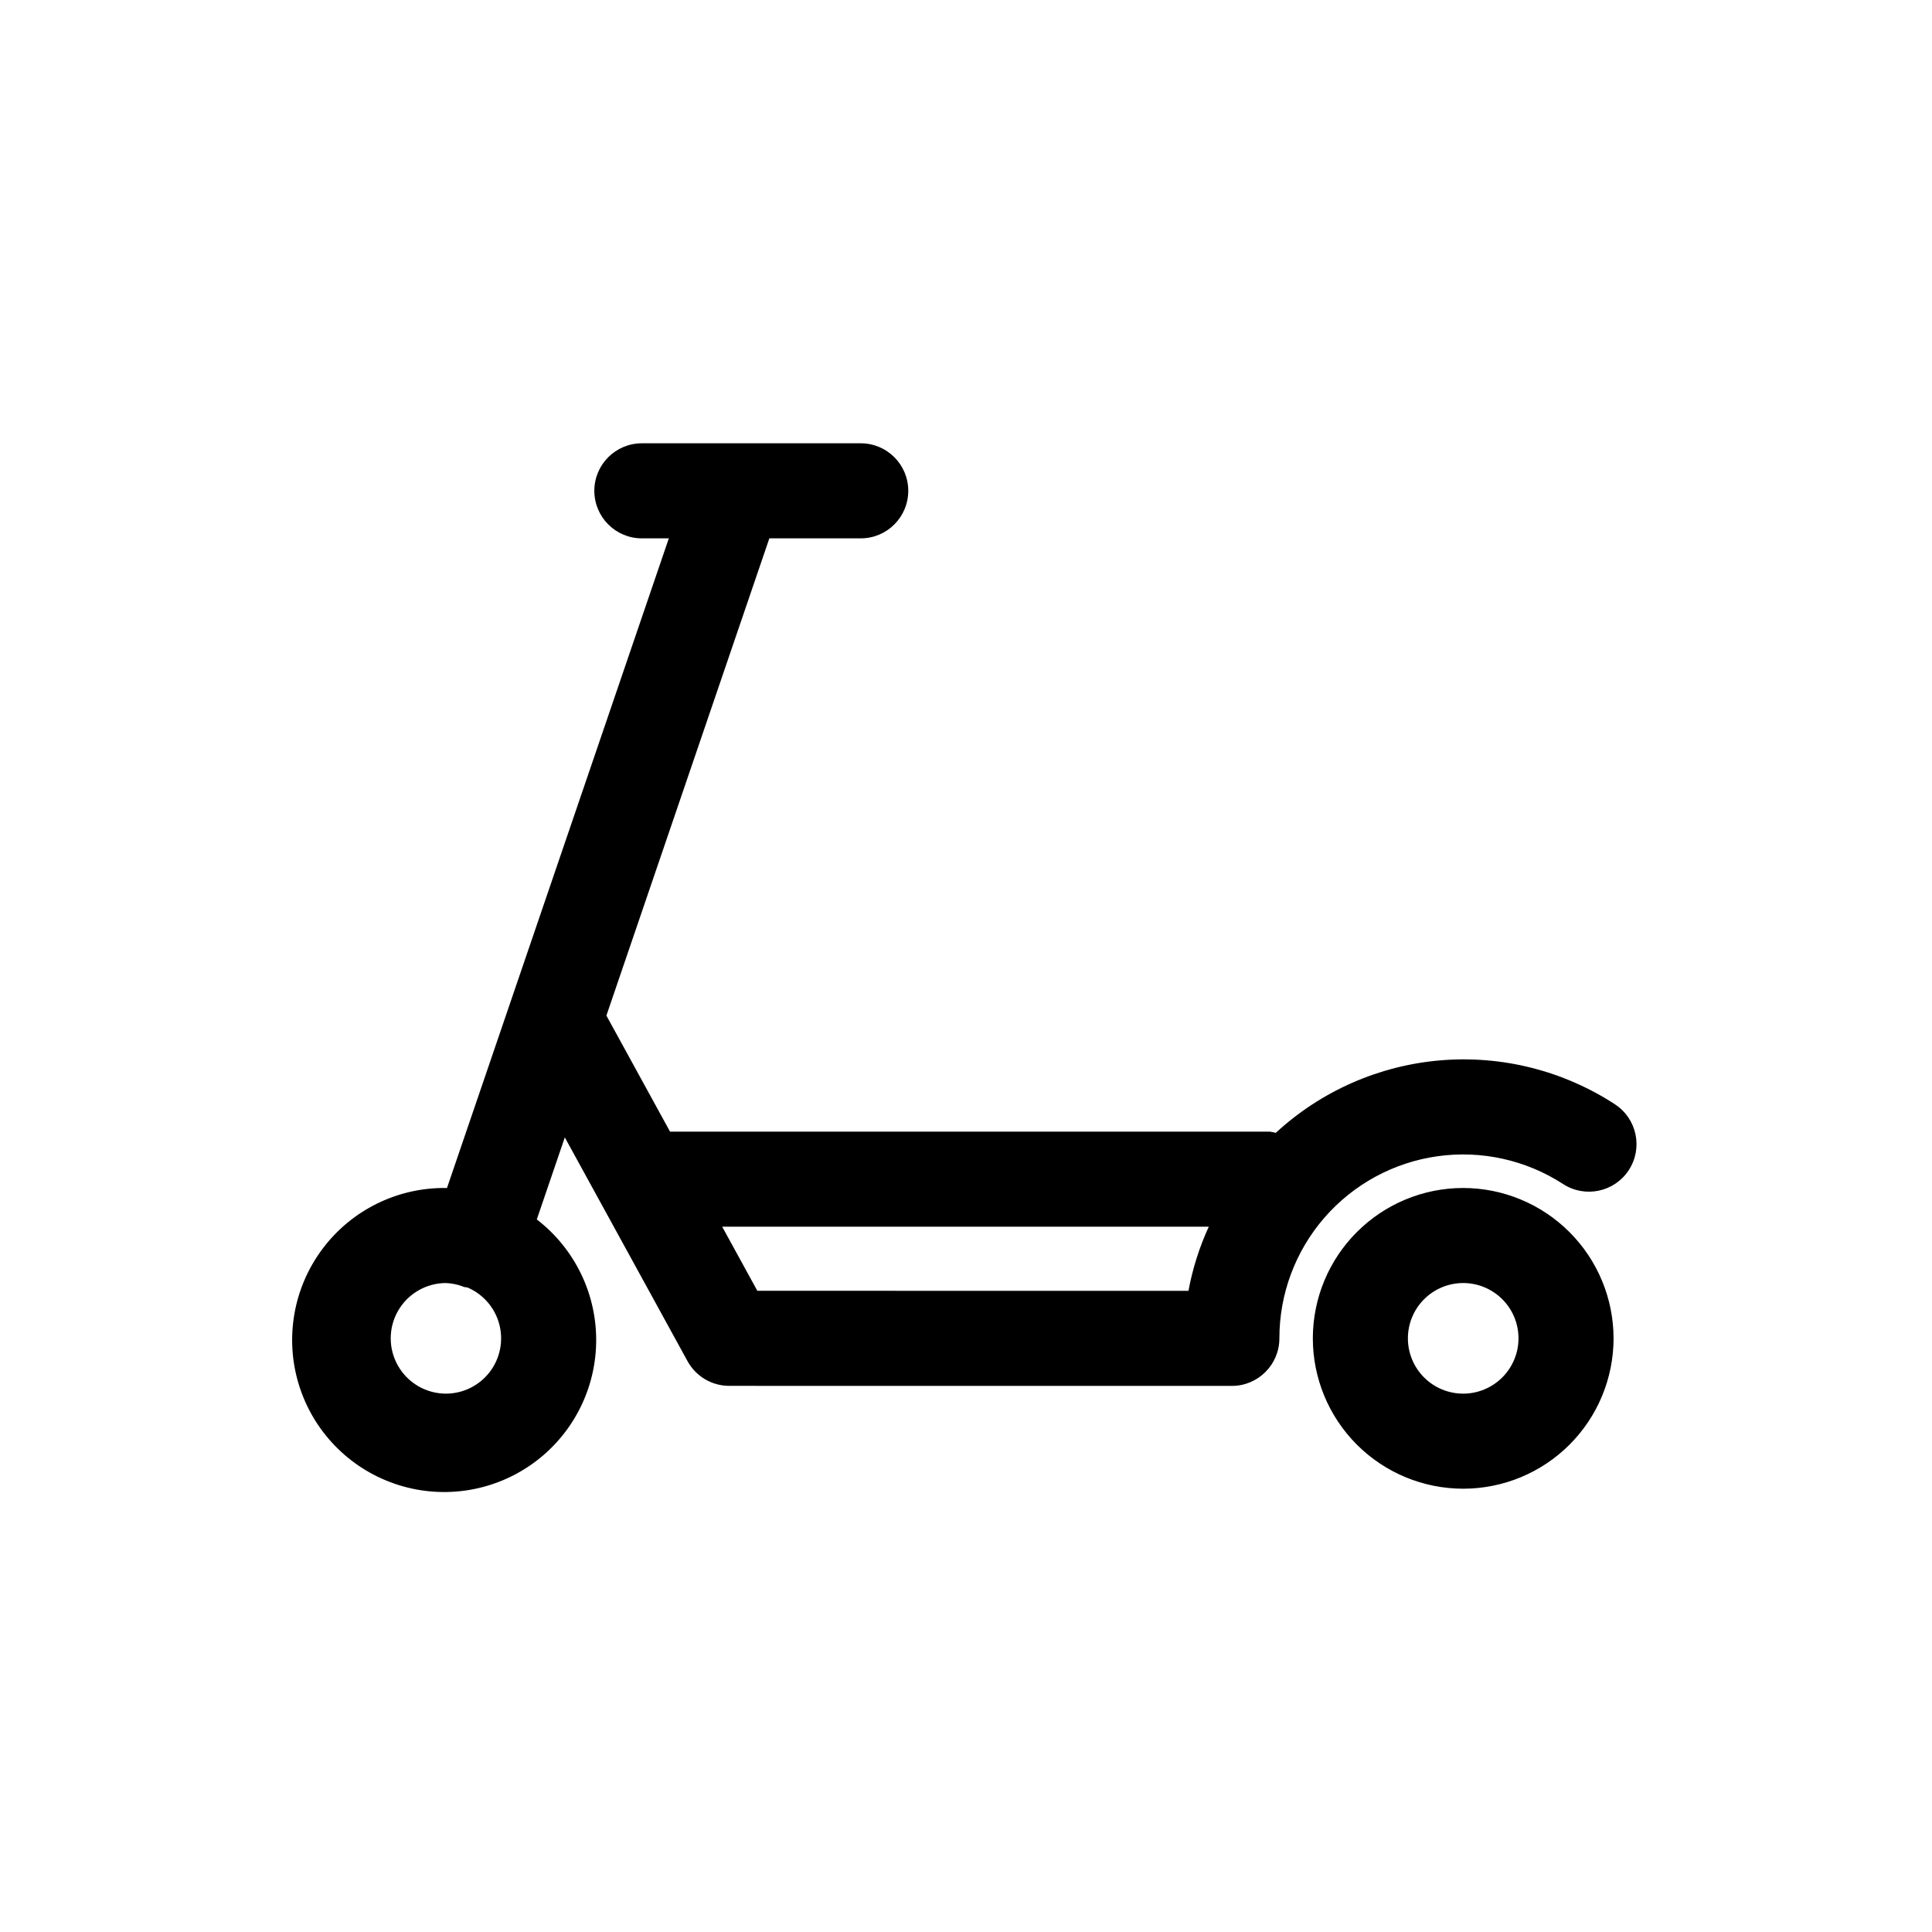 <?xml version="1.0" encoding="UTF-8"?>
<!-- Uploaded to: ICON Repo, www.svgrepo.com, Generator: ICON Repo Mixer Tools -->
<svg fill="#000000" width="800px" height="800px" version="1.1" viewBox="144 144 512 512" xmlns="http://www.w3.org/2000/svg">
 <path d="m571.96 436.64c-13.688-8.914-29.957-13.008-46.23-11.637-16.277 1.375-31.629 8.133-43.633 19.211-0.516-0.141-1.043-0.246-1.578-0.316h-158.95l-16.867-30.758 43.184-126.47h24.219c6.957 0 12.594-5.641 12.594-12.598 0-6.957-5.637-12.594-12.594-12.594h-58.008c-6.953 0-12.594 5.637-12.594 12.594 0 6.957 5.641 12.598 12.594 12.598h7.148l-58.801 172.19-0.301-0.031c-12.859-0.137-25.012 5.871-32.707 16.172-7.699 10.301-10.016 23.656-6.238 35.949 3.773 12.289 13.191 22.039 25.344 26.242 12.152 4.203 25.582 2.352 36.145-4.984 10.562-7.332 16.988-19.266 17.297-32.121 0.312-12.855-5.535-25.086-15.73-32.922l7.426-21.746 32.523 59.301v0.004c2.211 4.031 6.445 6.539 11.043 6.543l133.21 0.012c6.953 0 12.594-5.641 12.594-12.594-0.012-11.742 4.219-23.094 11.914-31.965 7.691-8.867 18.332-14.656 29.957-16.301 11.629-1.645 23.457 0.969 33.309 7.356 5.836 3.789 13.637 2.133 17.43-3.703 3.789-5.836 2.133-13.641-3.703-17.43zm-309.82 76.691c-5.219-0.023-10.035-2.82-12.641-7.348-2.606-4.523-2.606-10.094 0-14.621 2.606-4.523 7.422-7.32 12.641-7.344 1.555 0.059 3.09 0.367 4.547 0.918l0.156 0.09c0.344 0.121 0.703 0.086 1.055 0.176h-0.004c4.176 1.781 7.289 5.394 8.434 9.785s0.188 9.066-2.586 12.656c-2.777 3.59-7.062 5.688-11.602 5.688zm82.559-27.258-9.312-16.984h128.95c-2.488 5.422-4.297 11.133-5.387 16.996zm187.08-27.246h0.004c-10.57-0.004-20.707 4.191-28.184 11.664-7.477 7.469-11.68 17.605-11.684 28.172 0 10.57 4.195 20.707 11.668 28.184 7.473 7.473 17.609 11.672 28.176 11.676 10.57 0 20.707-4.199 28.18-11.672 7.473-7.477 11.672-17.613 11.672-28.184-0.016-10.559-4.219-20.68-11.684-28.148-7.465-7.469-17.586-11.672-28.145-11.691zm0 54.5 0.004 0.004c-3.891 0.004-7.621-1.535-10.371-4.281-2.754-2.746-4.301-6.473-4.305-10.359-0.004-3.891 1.539-7.621 4.285-10.371 2.746-2.75 6.473-4.297 10.359-4.301 3.891-0.004 7.617 1.539 10.371 4.289 2.75 2.746 4.293 6.473 4.297 10.363-0.004 3.883-1.547 7.606-4.289 10.352-2.746 2.75-6.465 4.297-10.348 4.309z"/>
</svg>